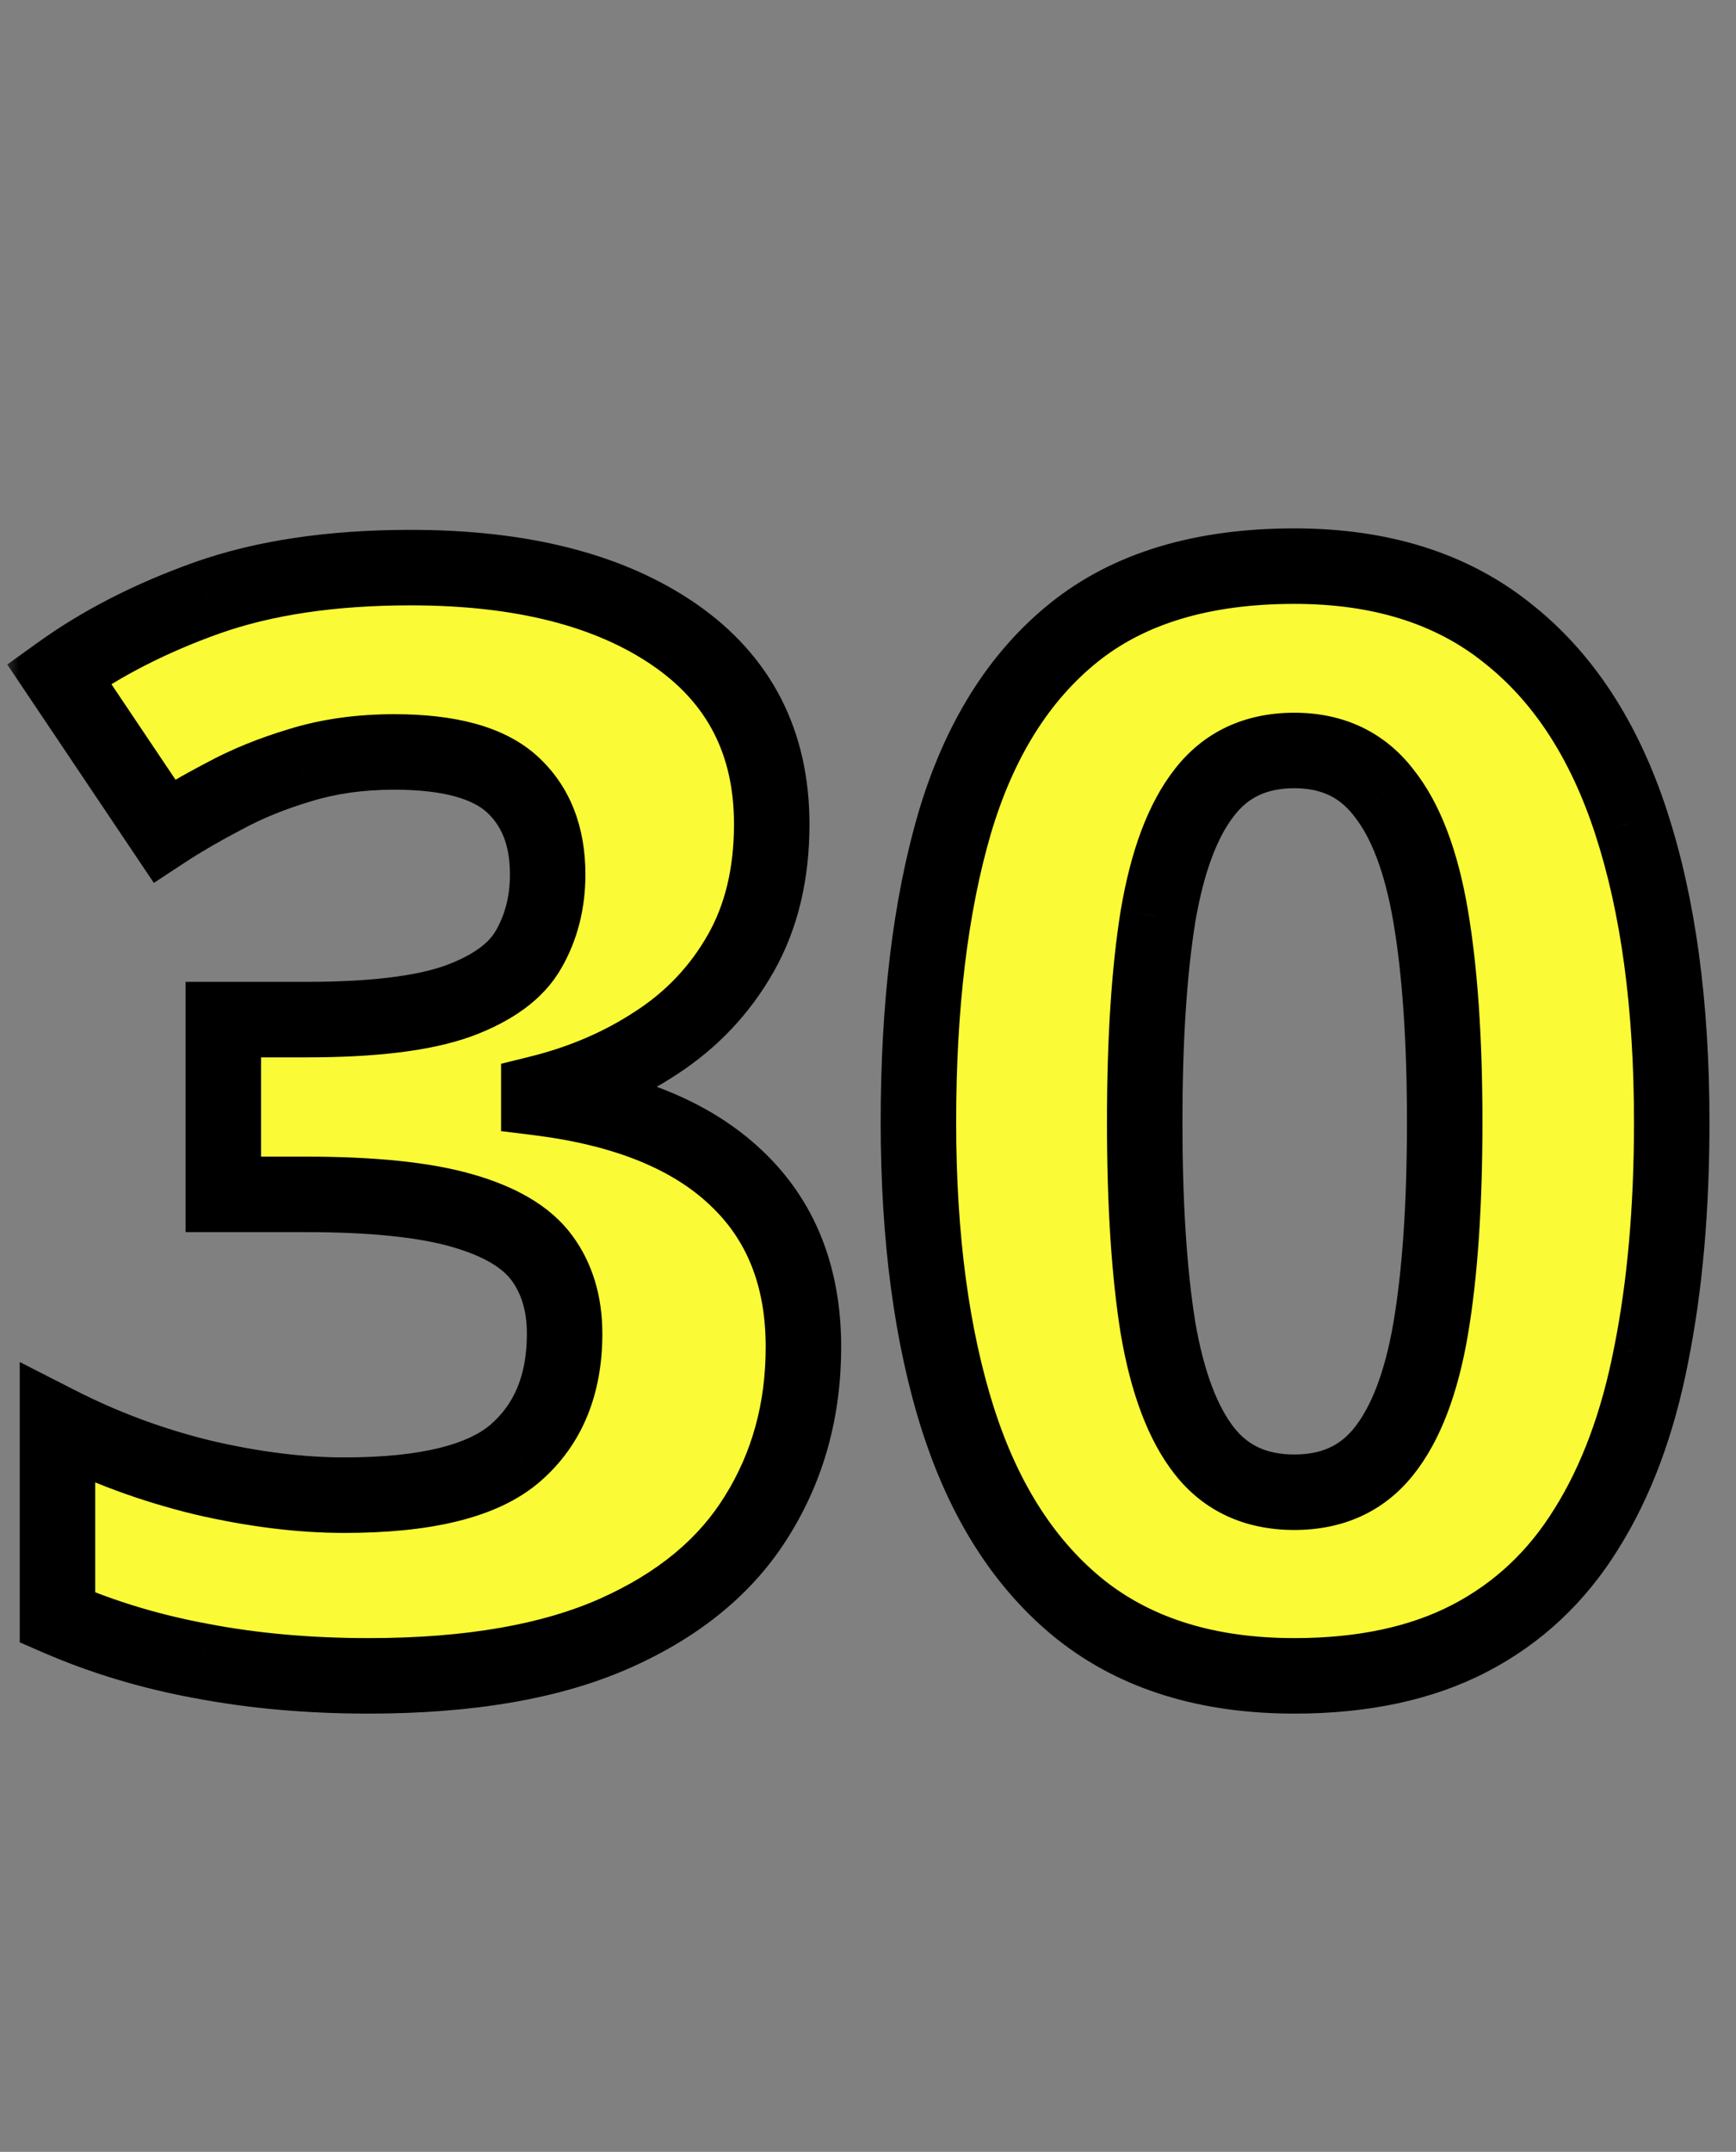 <?xml version="1.0" encoding="UTF-8"?> <svg xmlns="http://www.w3.org/2000/svg" width="46" height="57" viewBox="0 0 46 57" fill="none"><rect x="0" y="0" width="46" height="57" fill="#808080" stroke="none"/> <mask id="path-1-outside-1_50_5" maskUnits="userSpaceOnUse" x="0" y="13" width="46" height="33" fill="black"> <rect fill="white" y="13" width="46" height="33"></rect> <path d="M20.449 21.832C20.449 23.147 20.176 24.287 19.629 25.25C19.082 26.213 18.34 27.001 17.402 27.613C16.478 28.225 15.436 28.674 14.277 28.961V29.078C16.569 29.365 18.307 30.068 19.492 31.188C20.69 32.307 21.289 33.805 21.289 35.68C21.289 37.346 20.879 38.837 20.059 40.152C19.251 41.467 18.001 42.503 16.309 43.258C14.616 44.013 12.435 44.391 9.766 44.391C8.19 44.391 6.719 44.26 5.352 44C3.997 43.753 2.721 43.368 1.523 42.848V37.711C2.747 38.336 4.03 38.811 5.371 39.137C6.712 39.449 7.962 39.605 9.121 39.605C11.283 39.605 12.793 39.234 13.652 38.492C14.525 37.737 14.961 36.682 14.961 35.328C14.961 34.534 14.759 33.863 14.355 33.316C13.952 32.77 13.249 32.353 12.246 32.066C11.257 31.78 9.87 31.637 8.086 31.637H5.918V27.008H8.125C9.883 27.008 11.217 26.845 12.129 26.52C13.053 26.181 13.678 25.725 14.004 25.152C14.342 24.566 14.512 23.902 14.512 23.16C14.512 22.145 14.199 21.35 13.574 20.777C12.949 20.204 11.908 19.918 10.449 19.918C9.538 19.918 8.704 20.035 7.949 20.27C7.207 20.491 6.536 20.764 5.938 21.09C5.339 21.402 4.811 21.708 4.355 22.008L1.562 17.848C2.682 17.04 3.991 16.37 5.488 15.836C6.999 15.302 8.796 15.035 10.879 15.035C13.822 15.035 16.152 15.628 17.871 16.812C19.59 17.997 20.449 19.671 20.449 21.832ZM44.297 29.723C44.297 32.027 44.115 34.085 43.75 35.895C43.398 37.704 42.825 39.241 42.031 40.504C41.25 41.767 40.221 42.73 38.945 43.395C37.669 44.059 36.12 44.391 34.297 44.391C32.005 44.391 30.124 43.811 28.652 42.652C27.181 41.48 26.094 39.801 25.391 37.613C24.688 35.413 24.336 32.783 24.336 29.723C24.336 26.637 24.655 24 25.293 21.812C25.944 19.612 26.999 17.926 28.457 16.754C29.915 15.582 31.862 14.996 34.297 14.996C36.575 14.996 38.45 15.582 39.922 16.754C41.406 17.913 42.507 19.592 43.223 21.793C43.939 23.98 44.297 26.624 44.297 29.723ZM30.332 29.723C30.332 31.897 30.449 33.714 30.684 35.172C30.931 36.617 31.341 37.704 31.914 38.434C32.487 39.163 33.281 39.527 34.297 39.527C35.3 39.527 36.087 39.169 36.66 38.453C37.246 37.724 37.663 36.637 37.91 35.191C38.158 33.733 38.281 31.91 38.281 29.723C38.281 27.548 38.158 25.732 37.91 24.273C37.663 22.815 37.246 21.721 36.66 20.992C36.087 20.25 35.3 19.879 34.297 19.879C33.281 19.879 32.487 20.25 31.914 20.992C31.341 21.721 30.931 22.815 30.684 24.273C30.449 25.732 30.332 27.548 30.332 29.723Z"></path> </mask> <path d="M20.449 21.832C20.449 23.147 20.176 24.287 19.629 25.25C19.082 26.213 18.34 27.001 17.402 27.613C16.478 28.225 15.436 28.674 14.277 28.961V29.078C16.569 29.365 18.307 30.068 19.492 31.188C20.69 32.307 21.289 33.805 21.289 35.68C21.289 37.346 20.879 38.837 20.059 40.152C19.251 41.467 18.001 42.503 16.309 43.258C14.616 44.013 12.435 44.391 9.766 44.391C8.19 44.391 6.719 44.26 5.352 44C3.997 43.753 2.721 43.368 1.523 42.848V37.711C2.747 38.336 4.03 38.811 5.371 39.137C6.712 39.449 7.962 39.605 9.121 39.605C11.283 39.605 12.793 39.234 13.652 38.492C14.525 37.737 14.961 36.682 14.961 35.328C14.961 34.534 14.759 33.863 14.355 33.316C13.952 32.77 13.249 32.353 12.246 32.066C11.257 31.78 9.87 31.637 8.086 31.637H5.918V27.008H8.125C9.883 27.008 11.217 26.845 12.129 26.52C13.053 26.181 13.678 25.725 14.004 25.152C14.342 24.566 14.512 23.902 14.512 23.16C14.512 22.145 14.199 21.35 13.574 20.777C12.949 20.204 11.908 19.918 10.449 19.918C9.538 19.918 8.704 20.035 7.949 20.27C7.207 20.491 6.536 20.764 5.938 21.09C5.339 21.402 4.811 21.708 4.355 22.008L1.562 17.848C2.682 17.04 3.991 16.37 5.488 15.836C6.999 15.302 8.796 15.035 10.879 15.035C13.822 15.035 16.152 15.628 17.871 16.812C19.59 17.997 20.449 19.671 20.449 21.832ZM44.297 29.723C44.297 32.027 44.115 34.085 43.75 35.895C43.398 37.704 42.825 39.241 42.031 40.504C41.25 41.767 40.221 42.73 38.945 43.395C37.669 44.059 36.12 44.391 34.297 44.391C32.005 44.391 30.124 43.811 28.652 42.652C27.181 41.48 26.094 39.801 25.391 37.613C24.688 35.413 24.336 32.783 24.336 29.723C24.336 26.637 24.655 24 25.293 21.812C25.944 19.612 26.999 17.926 28.457 16.754C29.915 15.582 31.862 14.996 34.297 14.996C36.575 14.996 38.45 15.582 39.922 16.754C41.406 17.913 42.507 19.592 43.223 21.793C43.939 23.98 44.297 26.624 44.297 29.723ZM30.332 29.723C30.332 31.897 30.449 33.714 30.684 35.172C30.931 36.617 31.341 37.704 31.914 38.434C32.487 39.163 33.281 39.527 34.297 39.527C35.3 39.527 36.087 39.169 36.66 38.453C37.246 37.724 37.663 36.637 37.91 35.191C38.158 33.733 38.281 31.91 38.281 29.723C38.281 27.548 38.158 25.732 37.91 24.273C37.663 22.815 37.246 21.721 36.66 20.992C36.087 20.25 35.3 19.879 34.297 19.879C33.281 19.879 32.487 20.25 31.914 20.992C31.341 21.721 30.931 22.815 30.684 24.273C30.449 25.732 30.332 27.548 30.332 29.723Z" fill="#0E0E0E"></path> <path d="M20.449 21.832C20.449 23.147 20.176 24.287 19.629 25.25C19.082 26.213 18.34 27.001 17.402 27.613C16.478 28.225 15.436 28.674 14.277 28.961V29.078C16.569 29.365 18.307 30.068 19.492 31.188C20.69 32.307 21.289 33.805 21.289 35.68C21.289 37.346 20.879 38.837 20.059 40.152C19.251 41.467 18.001 42.503 16.309 43.258C14.616 44.013 12.435 44.391 9.766 44.391C8.19 44.391 6.719 44.26 5.352 44C3.997 43.753 2.721 43.368 1.523 42.848V37.711C2.747 38.336 4.03 38.811 5.371 39.137C6.712 39.449 7.962 39.605 9.121 39.605C11.283 39.605 12.793 39.234 13.652 38.492C14.525 37.737 14.961 36.682 14.961 35.328C14.961 34.534 14.759 33.863 14.355 33.316C13.952 32.77 13.249 32.353 12.246 32.066C11.257 31.78 9.87 31.637 8.086 31.637H5.918V27.008H8.125C9.883 27.008 11.217 26.845 12.129 26.52C13.053 26.181 13.678 25.725 14.004 25.152C14.342 24.566 14.512 23.902 14.512 23.16C14.512 22.145 14.199 21.35 13.574 20.777C12.949 20.204 11.908 19.918 10.449 19.918C9.538 19.918 8.704 20.035 7.949 20.27C7.207 20.491 6.536 20.764 5.938 21.09C5.339 21.402 4.811 21.708 4.355 22.008L1.562 17.848C2.682 17.04 3.991 16.37 5.488 15.836C6.999 15.302 8.796 15.035 10.879 15.035C13.822 15.035 16.152 15.628 17.871 16.812C19.59 17.997 20.449 19.671 20.449 21.832ZM44.297 29.723C44.297 32.027 44.115 34.085 43.75 35.895C43.398 37.704 42.825 39.241 42.031 40.504C41.25 41.767 40.221 42.73 38.945 43.395C37.669 44.059 36.12 44.391 34.297 44.391C32.005 44.391 30.124 43.811 28.652 42.652C27.181 41.48 26.094 39.801 25.391 37.613C24.688 35.413 24.336 32.783 24.336 29.723C24.336 26.637 24.655 24 25.293 21.812C25.944 19.612 26.999 17.926 28.457 16.754C29.915 15.582 31.862 14.996 34.297 14.996C36.575 14.996 38.45 15.582 39.922 16.754C41.406 17.913 42.507 19.592 43.223 21.793C43.939 23.98 44.297 26.624 44.297 29.723ZM30.332 29.723C30.332 31.897 30.449 33.714 30.684 35.172C30.931 36.617 31.341 37.704 31.914 38.434C32.487 39.163 33.281 39.527 34.297 39.527C35.3 39.527 36.087 39.169 36.66 38.453C37.246 37.724 37.663 36.637 37.91 35.191C38.158 33.733 38.281 31.91 38.281 29.723C38.281 27.548 38.158 25.732 37.91 24.273C37.663 22.815 37.246 21.721 36.66 20.992C36.087 20.25 35.3 19.879 34.297 19.879C33.281 19.879 32.487 20.25 31.914 20.992C31.341 21.721 30.931 22.815 30.684 24.273C30.449 25.732 30.332 27.548 30.332 29.723Z" fill="#FAFA37"></path> <path d="M17.402 27.613L16.856 26.776L16.85 26.779L17.402 27.613ZM14.277 28.961L14.037 27.99L13.277 28.178V28.961H14.277ZM14.277 29.078H13.277V29.961L14.153 30.07L14.277 29.078ZM19.492 31.188L18.805 31.914L18.809 31.918L19.492 31.188ZM20.059 40.152L19.21 39.623L19.206 39.629L20.059 40.152ZM5.352 44L5.539 43.018L5.531 43.016L5.352 44ZM1.523 42.848H0.523V43.503L1.125 43.765L1.523 42.848ZM1.523 37.711L1.978 36.82L0.523 36.078V37.711H1.523ZM5.371 39.137L5.135 40.108L5.144 40.111L5.371 39.137ZM13.652 38.492L14.306 39.249L14.307 39.248L13.652 38.492ZM12.246 32.066L11.968 33.027L11.971 33.028L12.246 32.066ZM5.918 31.637H4.918V32.637H5.918V31.637ZM5.918 27.008V26.008H4.918V27.008H5.918ZM12.129 26.52L12.465 27.461L12.473 27.459L12.129 26.52ZM14.004 25.152L13.138 24.652L13.134 24.658L14.004 25.152ZM7.949 20.27L8.235 21.228L8.246 21.225L7.949 20.27ZM5.938 21.09L6.4 21.976L6.408 21.973L6.415 21.968L5.938 21.09ZM4.355 22.008L3.525 22.565L4.077 23.387L4.905 22.843L4.355 22.008ZM1.562 17.848L0.978 17.037L0.193 17.602L0.732 18.405L1.562 17.848ZM5.488 15.836L5.155 14.893L5.152 14.894L5.488 15.836ZM19.449 21.832C19.449 23.006 19.206 23.969 18.759 24.756L20.499 25.744C21.146 24.604 21.449 23.288 21.449 21.832H19.449ZM18.759 24.756C18.292 25.58 17.661 26.25 16.856 26.776L17.949 28.451C19.019 27.752 19.872 26.847 20.499 25.744L18.759 24.756ZM16.85 26.779C16.028 27.324 15.094 27.729 14.037 27.99L14.517 29.932C15.779 29.62 16.927 29.127 17.954 28.447L16.85 26.779ZM13.277 28.961V29.078H15.277V28.961H13.277ZM14.153 30.07C16.319 30.341 17.828 30.99 18.805 31.914L20.179 30.461C18.787 29.145 16.819 28.388 14.401 28.086L14.153 30.07ZM18.809 31.918C19.775 32.821 20.289 34.038 20.289 35.68H22.289C22.289 33.571 21.605 31.794 20.175 30.457L18.809 31.918ZM20.289 35.68C20.289 37.174 19.924 38.479 19.21 39.623L20.907 40.682C21.834 39.196 22.289 37.519 22.289 35.68H20.289ZM19.206 39.629C18.524 40.74 17.447 41.655 15.901 42.345L16.716 44.171C18.555 43.35 19.978 42.195 20.911 40.675L19.206 39.629ZM15.901 42.345C14.38 43.023 12.351 43.391 9.766 43.391V45.391C12.518 45.391 14.852 45.003 16.716 44.171L15.901 42.345ZM9.766 43.391C8.245 43.391 6.837 43.265 5.539 43.018L5.164 44.982C6.601 45.256 8.135 45.391 9.766 45.391V43.391ZM5.531 43.016C4.248 42.782 3.046 42.419 1.922 41.931L1.125 43.765C2.397 44.318 3.746 44.723 5.172 44.984L5.531 43.016ZM2.523 42.848V37.711H0.523V42.848H2.523ZM1.069 38.602C2.362 39.262 3.719 39.765 5.135 40.108L5.607 38.165C4.341 37.858 3.132 37.41 1.978 36.82L1.069 38.602ZM5.144 40.111C6.546 40.437 7.873 40.605 9.121 40.605V38.605C8.051 38.605 6.878 38.461 5.598 38.163L5.144 40.111ZM9.121 40.605C11.334 40.605 13.16 40.238 14.306 39.249L12.999 37.735C12.426 38.23 11.232 38.605 9.121 38.605V40.605ZM14.307 39.248C15.438 38.27 15.961 36.917 15.961 35.328H13.961C13.961 36.448 13.612 37.205 12.998 37.736L14.307 39.248ZM15.961 35.328C15.961 34.357 15.711 33.469 15.16 32.723L13.551 33.91C13.807 34.257 13.961 34.71 13.961 35.328H15.961ZM15.16 32.723C14.572 31.925 13.629 31.421 12.521 31.105L11.971 33.028C12.869 33.284 13.332 33.614 13.551 33.91L15.16 32.723ZM12.524 31.106C11.402 30.781 9.906 30.637 8.086 30.637V32.637C9.834 32.637 11.111 32.779 11.968 33.027L12.524 31.106ZM8.086 30.637H5.918V32.637H8.086V30.637ZM6.918 31.637V27.008H4.918V31.637H6.918ZM5.918 28.008H8.125V26.008H5.918V28.008ZM8.125 28.008C9.92 28.008 11.391 27.845 12.465 27.461L11.793 25.578C11.044 25.845 9.846 26.008 8.125 26.008V28.008ZM12.473 27.459C13.513 27.078 14.385 26.506 14.873 25.646L13.134 24.658C12.972 24.945 12.593 25.285 11.785 25.581L12.473 27.459ZM14.87 25.653C15.305 24.9 15.512 24.061 15.512 23.16H13.512C13.512 23.744 13.38 24.233 13.138 24.652L14.87 25.653ZM15.512 23.16C15.512 21.924 15.122 20.84 14.25 20.04L12.899 21.515C13.276 21.861 13.512 22.365 13.512 23.16H15.512ZM14.25 20.04C13.347 19.212 11.992 18.918 10.449 18.918V20.918C11.823 20.918 12.552 21.197 12.899 21.515L14.25 20.04ZM10.449 18.918C9.452 18.918 8.517 19.046 7.653 19.314L8.246 21.225C8.891 21.024 9.623 20.918 10.449 20.918V18.918ZM7.663 19.311C6.864 19.55 6.127 19.848 5.46 20.211L6.415 21.968C6.945 21.68 7.551 21.432 8.235 21.228L7.663 19.311ZM5.475 20.203C4.853 20.528 4.296 20.851 3.806 21.172L4.905 22.843C5.327 22.566 5.824 22.277 6.4 21.976L5.475 20.203ZM5.186 21.45L2.393 17.29L0.732 18.405L3.525 22.565L5.186 21.45ZM2.147 18.659C3.18 17.914 4.402 17.285 5.824 16.778L5.152 14.894C3.579 15.455 2.184 16.166 0.978 17.037L2.147 18.659ZM5.822 16.779C7.198 16.292 8.877 16.035 10.879 16.035V14.035C8.714 14.035 6.799 14.312 5.155 14.893L5.822 16.779ZM10.879 16.035C13.699 16.035 15.807 16.604 17.303 17.636L18.439 15.989C16.497 14.651 13.944 14.035 10.879 14.035V16.035ZM17.303 17.636C18.74 18.626 19.449 19.985 19.449 21.832H21.449C21.449 19.356 20.439 17.369 18.439 15.989L17.303 17.636ZM43.75 35.895L42.77 35.697L42.768 35.704L43.75 35.895ZM42.031 40.504L41.185 39.971L41.181 39.978L42.031 40.504ZM28.652 42.652L28.029 43.435L28.034 43.438L28.652 42.652ZM25.391 37.613L24.438 37.918L24.439 37.919L25.391 37.613ZM25.293 21.812L24.334 21.529L24.333 21.532L25.293 21.812ZM28.457 16.754L27.831 15.974L28.457 16.754ZM39.922 16.754L39.299 17.536L39.306 17.542L39.922 16.754ZM43.223 21.793L42.272 22.102L42.272 22.104L43.223 21.793ZM30.684 35.172L29.696 35.331L29.698 35.341L30.684 35.172ZM36.66 38.453L35.881 37.827L35.879 37.828L36.66 38.453ZM37.91 35.191L38.896 35.36L38.896 35.359L37.91 35.191ZM37.91 24.273L36.924 24.441L37.91 24.273ZM36.66 20.992L35.869 21.603L35.874 21.611L35.881 21.619L36.66 20.992ZM31.914 20.992L32.7 21.61L32.706 21.603L31.914 20.992ZM30.684 24.273L29.698 24.106L29.696 24.115L30.684 24.273ZM43.297 29.723C43.297 31.977 43.118 33.966 42.77 35.697L44.73 36.092C45.111 34.203 45.297 32.078 45.297 29.723H43.297ZM42.768 35.704C42.435 37.42 41.9 38.834 41.185 39.972L42.878 41.036C43.751 39.647 44.362 37.989 44.732 36.085L42.768 35.704ZM41.181 39.978C40.491 41.093 39.595 41.929 38.484 42.508L39.407 44.282C40.848 43.532 42.009 42.441 42.882 41.03L41.181 39.978ZM38.484 42.508C37.383 43.08 36.001 43.391 34.297 43.391V45.391C36.239 45.391 37.955 45.037 39.407 44.282L38.484 42.508ZM34.297 43.391C32.178 43.391 30.529 42.858 29.271 41.867L28.034 43.438C29.718 44.765 31.832 45.391 34.297 45.391V43.391ZM29.275 41.87C27.989 40.846 26.999 39.349 26.343 37.307L24.439 37.919C25.189 40.252 26.373 42.115 28.029 43.435L29.275 41.87ZM26.343 37.309C25.68 35.233 25.336 32.711 25.336 29.723H23.336C23.336 32.854 23.695 35.593 24.438 37.918L26.343 37.309ZM25.336 29.723C25.336 26.7 25.649 24.163 26.253 22.093L24.333 21.532C23.661 23.837 23.336 26.573 23.336 29.723H25.336ZM26.252 22.096C26.858 20.046 27.817 18.551 29.083 17.533L27.831 15.974C26.181 17.3 25.03 19.178 24.334 21.529L26.252 22.096ZM29.083 17.533C30.317 16.542 32.02 15.996 34.297 15.996V13.996C31.703 13.996 29.514 14.622 27.831 15.974L29.083 17.533ZM34.297 15.996C36.399 15.996 38.04 16.533 39.299 17.536L40.545 15.972C38.861 14.631 36.752 13.996 34.297 13.996V15.996ZM39.306 17.542C40.601 18.553 41.603 20.048 42.272 22.102L44.174 21.483C43.41 19.137 42.211 17.273 40.537 15.966L39.306 17.542ZM42.272 22.104C42.946 24.163 43.297 26.695 43.297 29.723H45.297C45.297 26.552 44.931 23.798 44.173 21.482L42.272 22.104ZM29.332 29.723C29.332 31.928 29.451 33.801 29.696 35.331L31.671 35.013C31.448 33.626 31.332 31.866 31.332 29.723H29.332ZM29.698 35.341C29.959 36.864 30.409 38.137 31.128 39.051L32.7 37.816C32.273 37.272 31.903 36.37 31.669 35.003L29.698 35.341ZM31.128 39.051C31.91 40.047 33.008 40.527 34.297 40.527V38.527C33.555 38.527 33.064 38.279 32.7 37.816L31.128 39.051ZM34.297 40.527C35.571 40.527 36.659 40.055 37.441 39.078L35.879 37.828C35.516 38.283 35.028 38.527 34.297 38.527V40.527ZM37.44 39.08C38.176 38.163 38.635 36.887 38.896 35.36L36.925 35.023C36.691 36.387 36.316 37.285 35.881 37.827L37.44 39.08ZM38.896 35.359C39.156 33.826 39.281 31.942 39.281 29.723H37.281C37.281 31.878 37.159 33.641 36.924 35.024L38.896 35.359ZM39.281 29.723C39.281 27.516 39.156 25.639 38.896 24.106L36.924 24.441C37.159 25.825 37.281 27.581 37.281 29.723H39.281ZM38.896 24.106C38.635 22.568 38.177 21.284 37.44 20.366L35.881 21.619C36.315 22.159 36.69 23.062 36.924 24.441L38.896 24.106ZM37.452 20.381C36.675 19.375 35.584 18.879 34.297 18.879V20.879C35.014 20.879 35.5 21.125 35.869 21.603L37.452 20.381ZM34.297 18.879C33.001 18.879 31.902 19.371 31.122 20.381L32.706 21.603C33.072 21.129 33.561 20.879 34.297 20.879V18.879ZM31.128 20.374C30.408 21.291 29.958 22.571 29.698 24.106L31.669 24.441C31.904 23.059 32.274 22.152 32.7 21.61L31.128 20.374ZM29.696 24.115C29.451 25.644 29.332 27.517 29.332 29.723H31.332C31.332 27.579 31.448 25.82 31.671 24.432L29.696 24.115Z" fill="black" mask="url(#path-1-outside-1_50_5)"></path> </svg> 